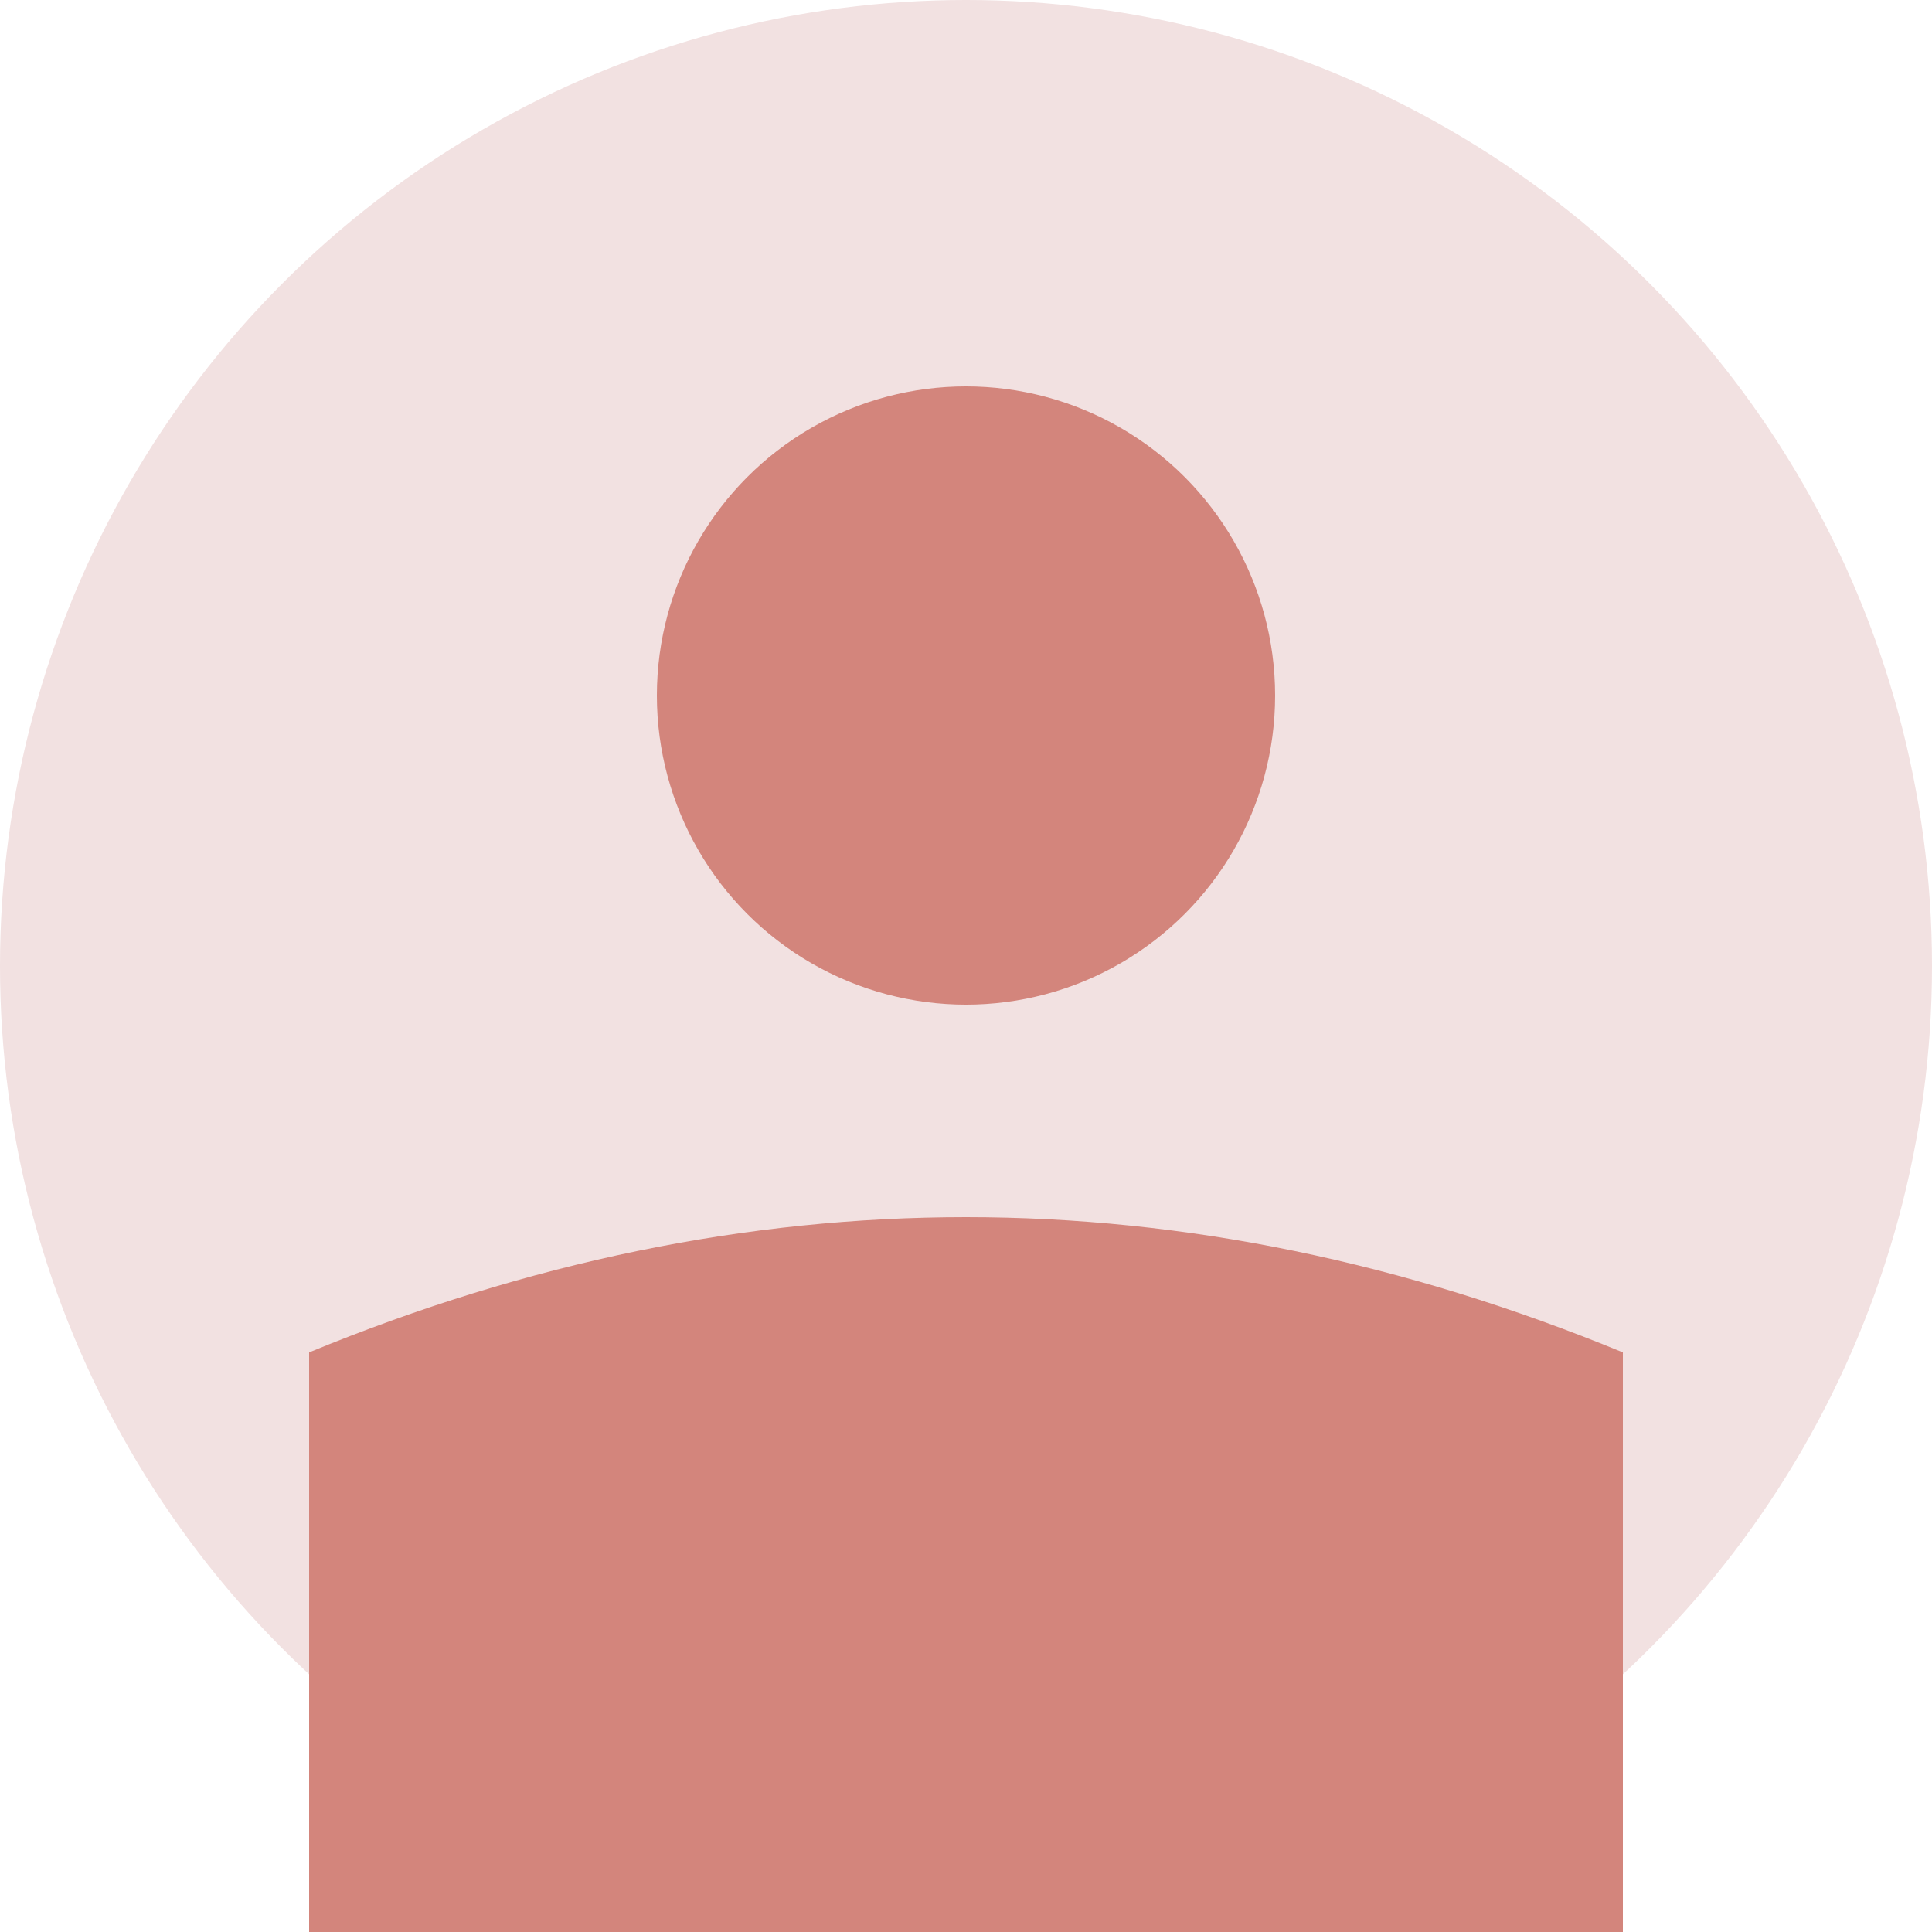 <svg viewBox="0 0 50 50" width="50" height="50" xmlns="http://www.w3.org/2000/svg">
  <!-- Background circle -->
  <circle cx="25" cy="25" r="25" fill="#f2e1e1"/>
  <!-- Head -->
  <circle cx="25" cy="18" r="8" fill="#d3857c"/>
  <!-- Body/shoulders -->
  <path d="M8 35 Q25 28 42 35 L42 50 L8 50 Z" fill="#d3857c"/>
</svg>